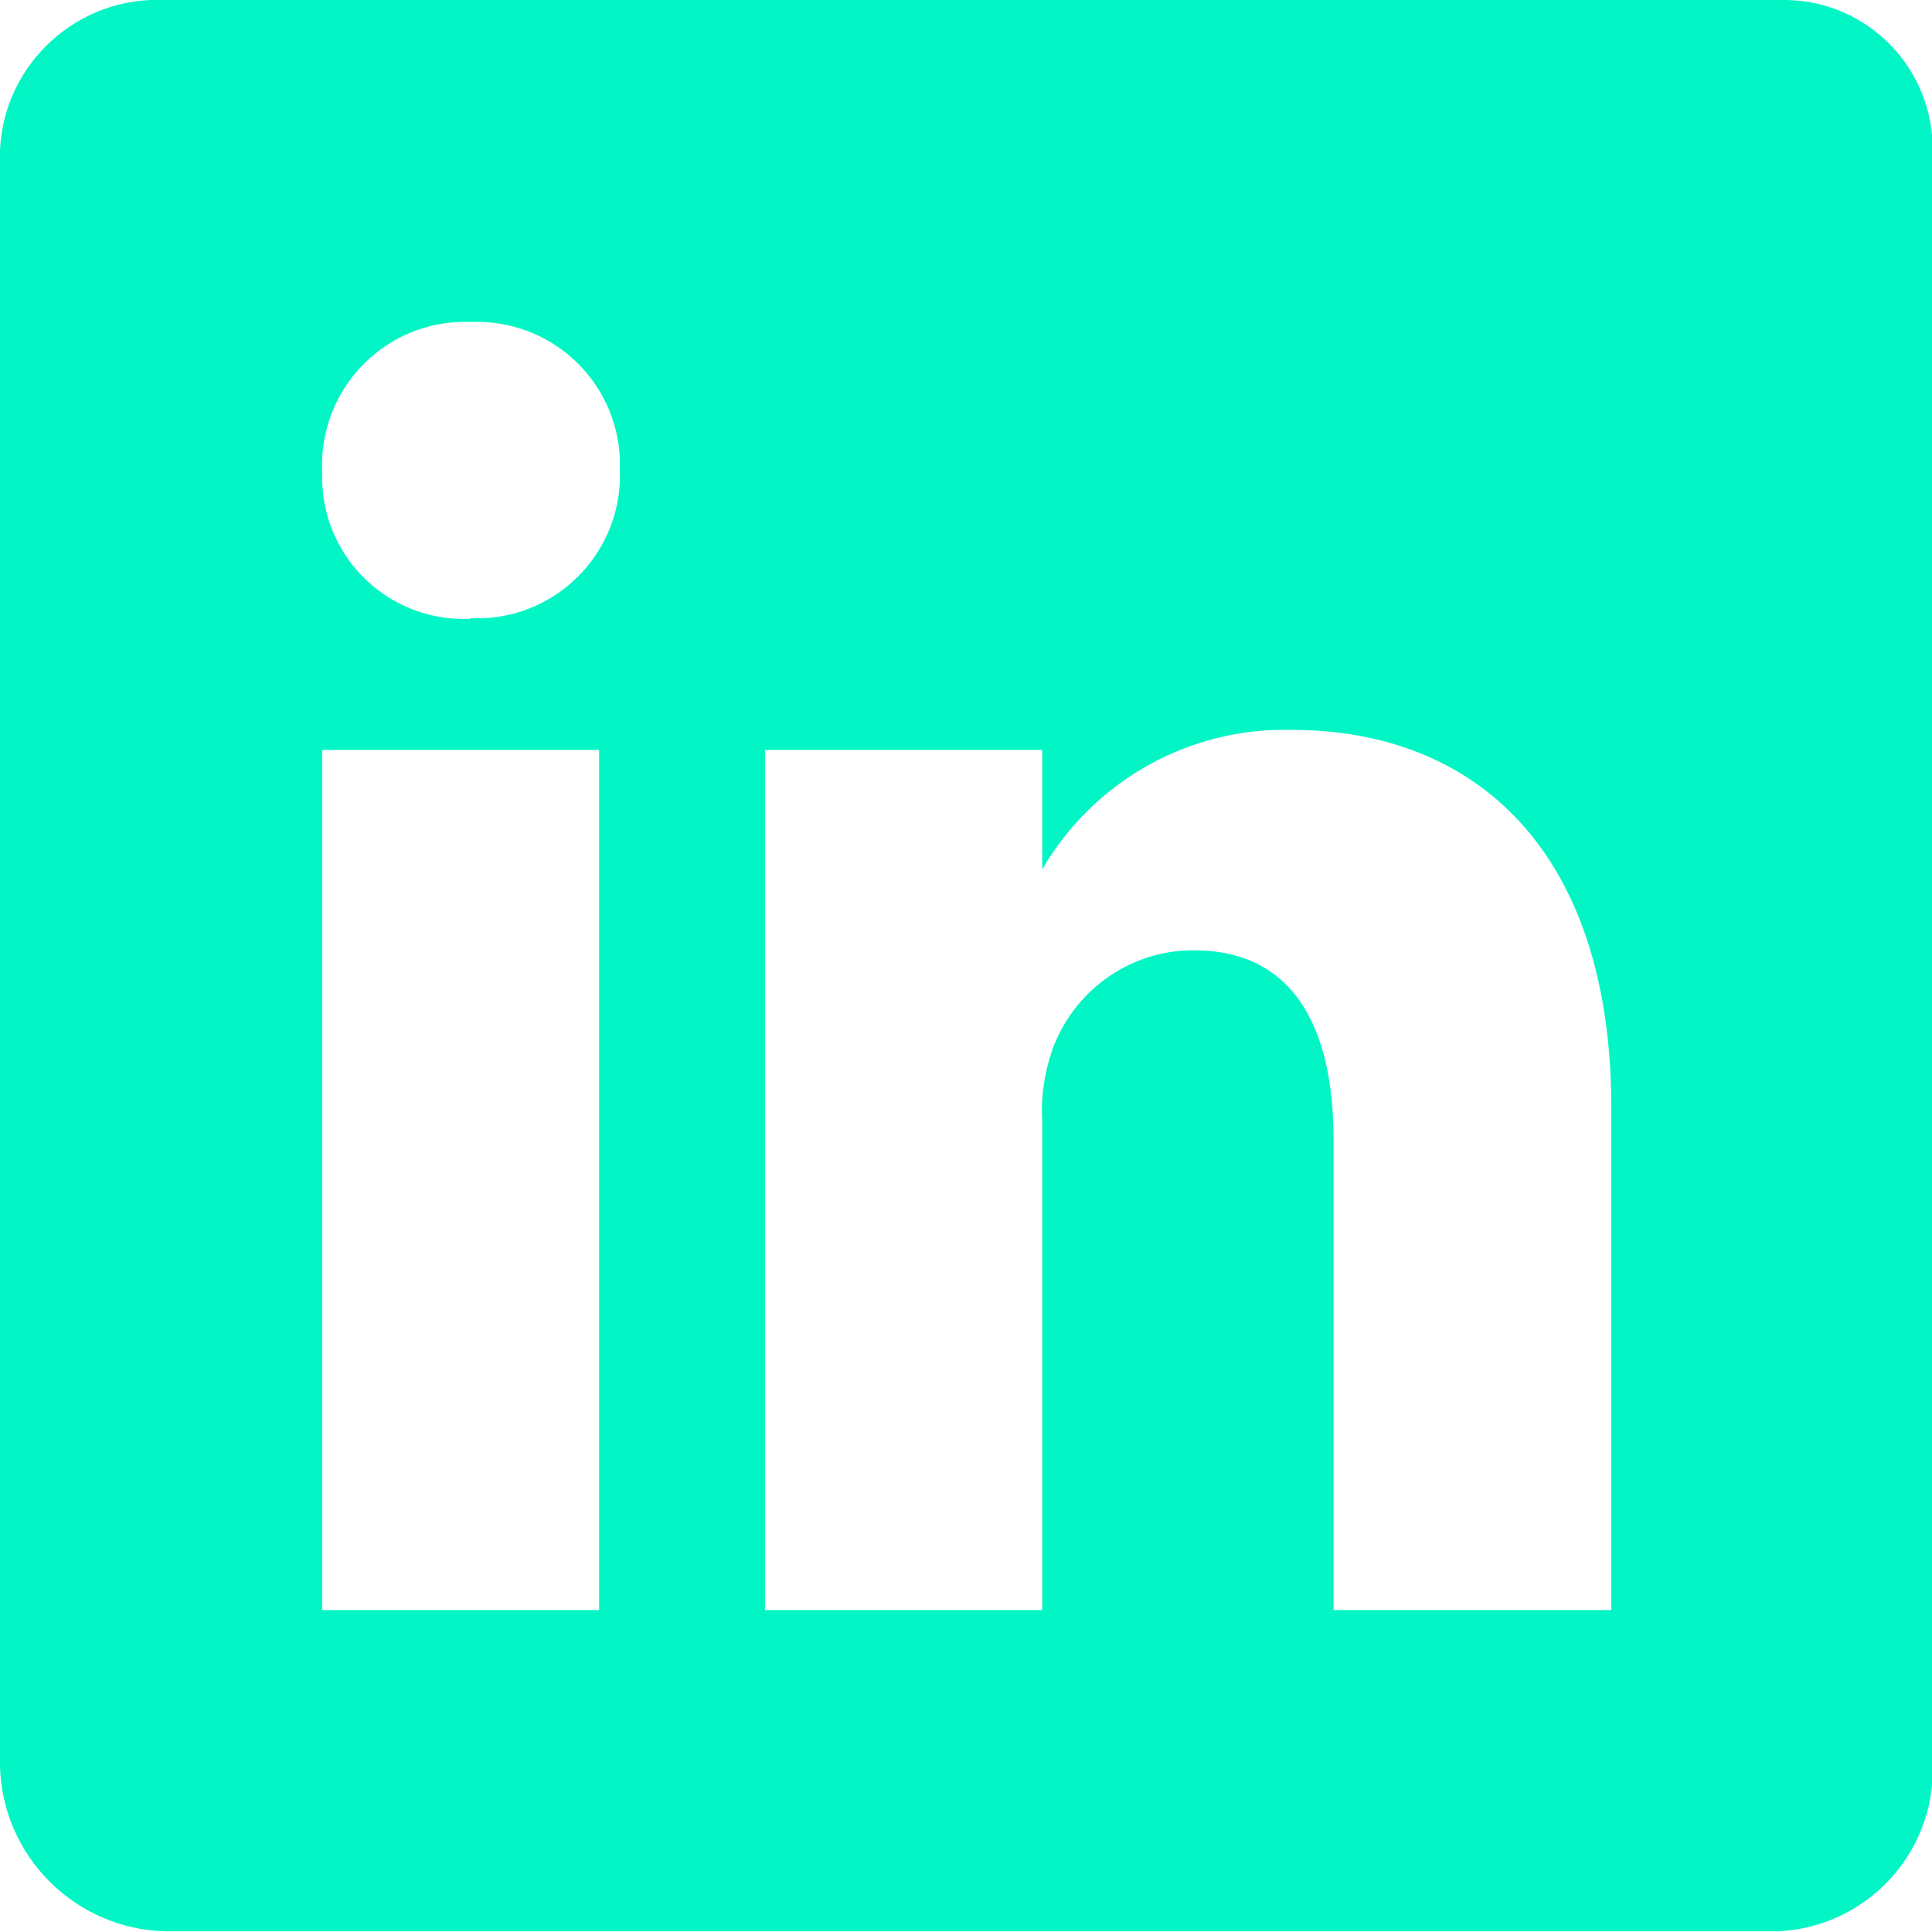 <svg xmlns="http://www.w3.org/2000/svg" width="36px" height="36px" viewBox="0 0 20 20" fill="none">
<g id="Calque_1" clip-path="url(#clip0_4_159)">
<path id="Icon_ionic-logo-linkedin" d="M18.399 -2.98324e-05H1.712C0.808 -0.044 0.044 0.652 0 1.548C0 1.548 0 1.548 0 1.556V18.282C0.022 19.215 0.778 19.97 1.712 19.993H18.399C19.311 19.956 20.03 19.193 20.007 18.282V1.556C20.015 0.711 19.34 0.015 18.496 -2.98324e-05C18.466 -2.98324e-05 18.436 -2.98324e-05 18.407 -2.98324e-05H18.399ZM6.202 16.667H3.335V7.763H6.202V16.667ZM4.868 6.407H4.846C4.031 6.43 3.357 5.793 3.335 4.978C3.335 4.941 3.335 4.904 3.335 4.867C3.305 4.052 3.942 3.363 4.757 3.333C4.802 3.333 4.839 3.333 4.883 3.333C5.698 3.304 6.38 3.933 6.417 4.748C6.417 4.785 6.417 4.83 6.417 4.867C6.447 5.681 5.81 6.37 4.994 6.4C4.95 6.4 4.913 6.4 4.868 6.4V6.407ZM16.673 16.667H13.805V11.8C13.805 10.63 13.39 9.837 12.353 9.837C11.686 9.837 11.1 10.267 10.886 10.889C10.811 11.118 10.774 11.355 10.789 11.593V16.667H7.921V7.763H10.789V9C11.323 8.081 12.316 7.526 13.375 7.556C15.258 7.556 16.68 8.793 16.68 11.467V16.667H16.673Z" fill="#02F6C5"/>
</g>
<defs>
<clipPath id="clip0_4_159">
<rect width="20" height="20" fill="white"/>
</clipPath>
</defs>
</svg>